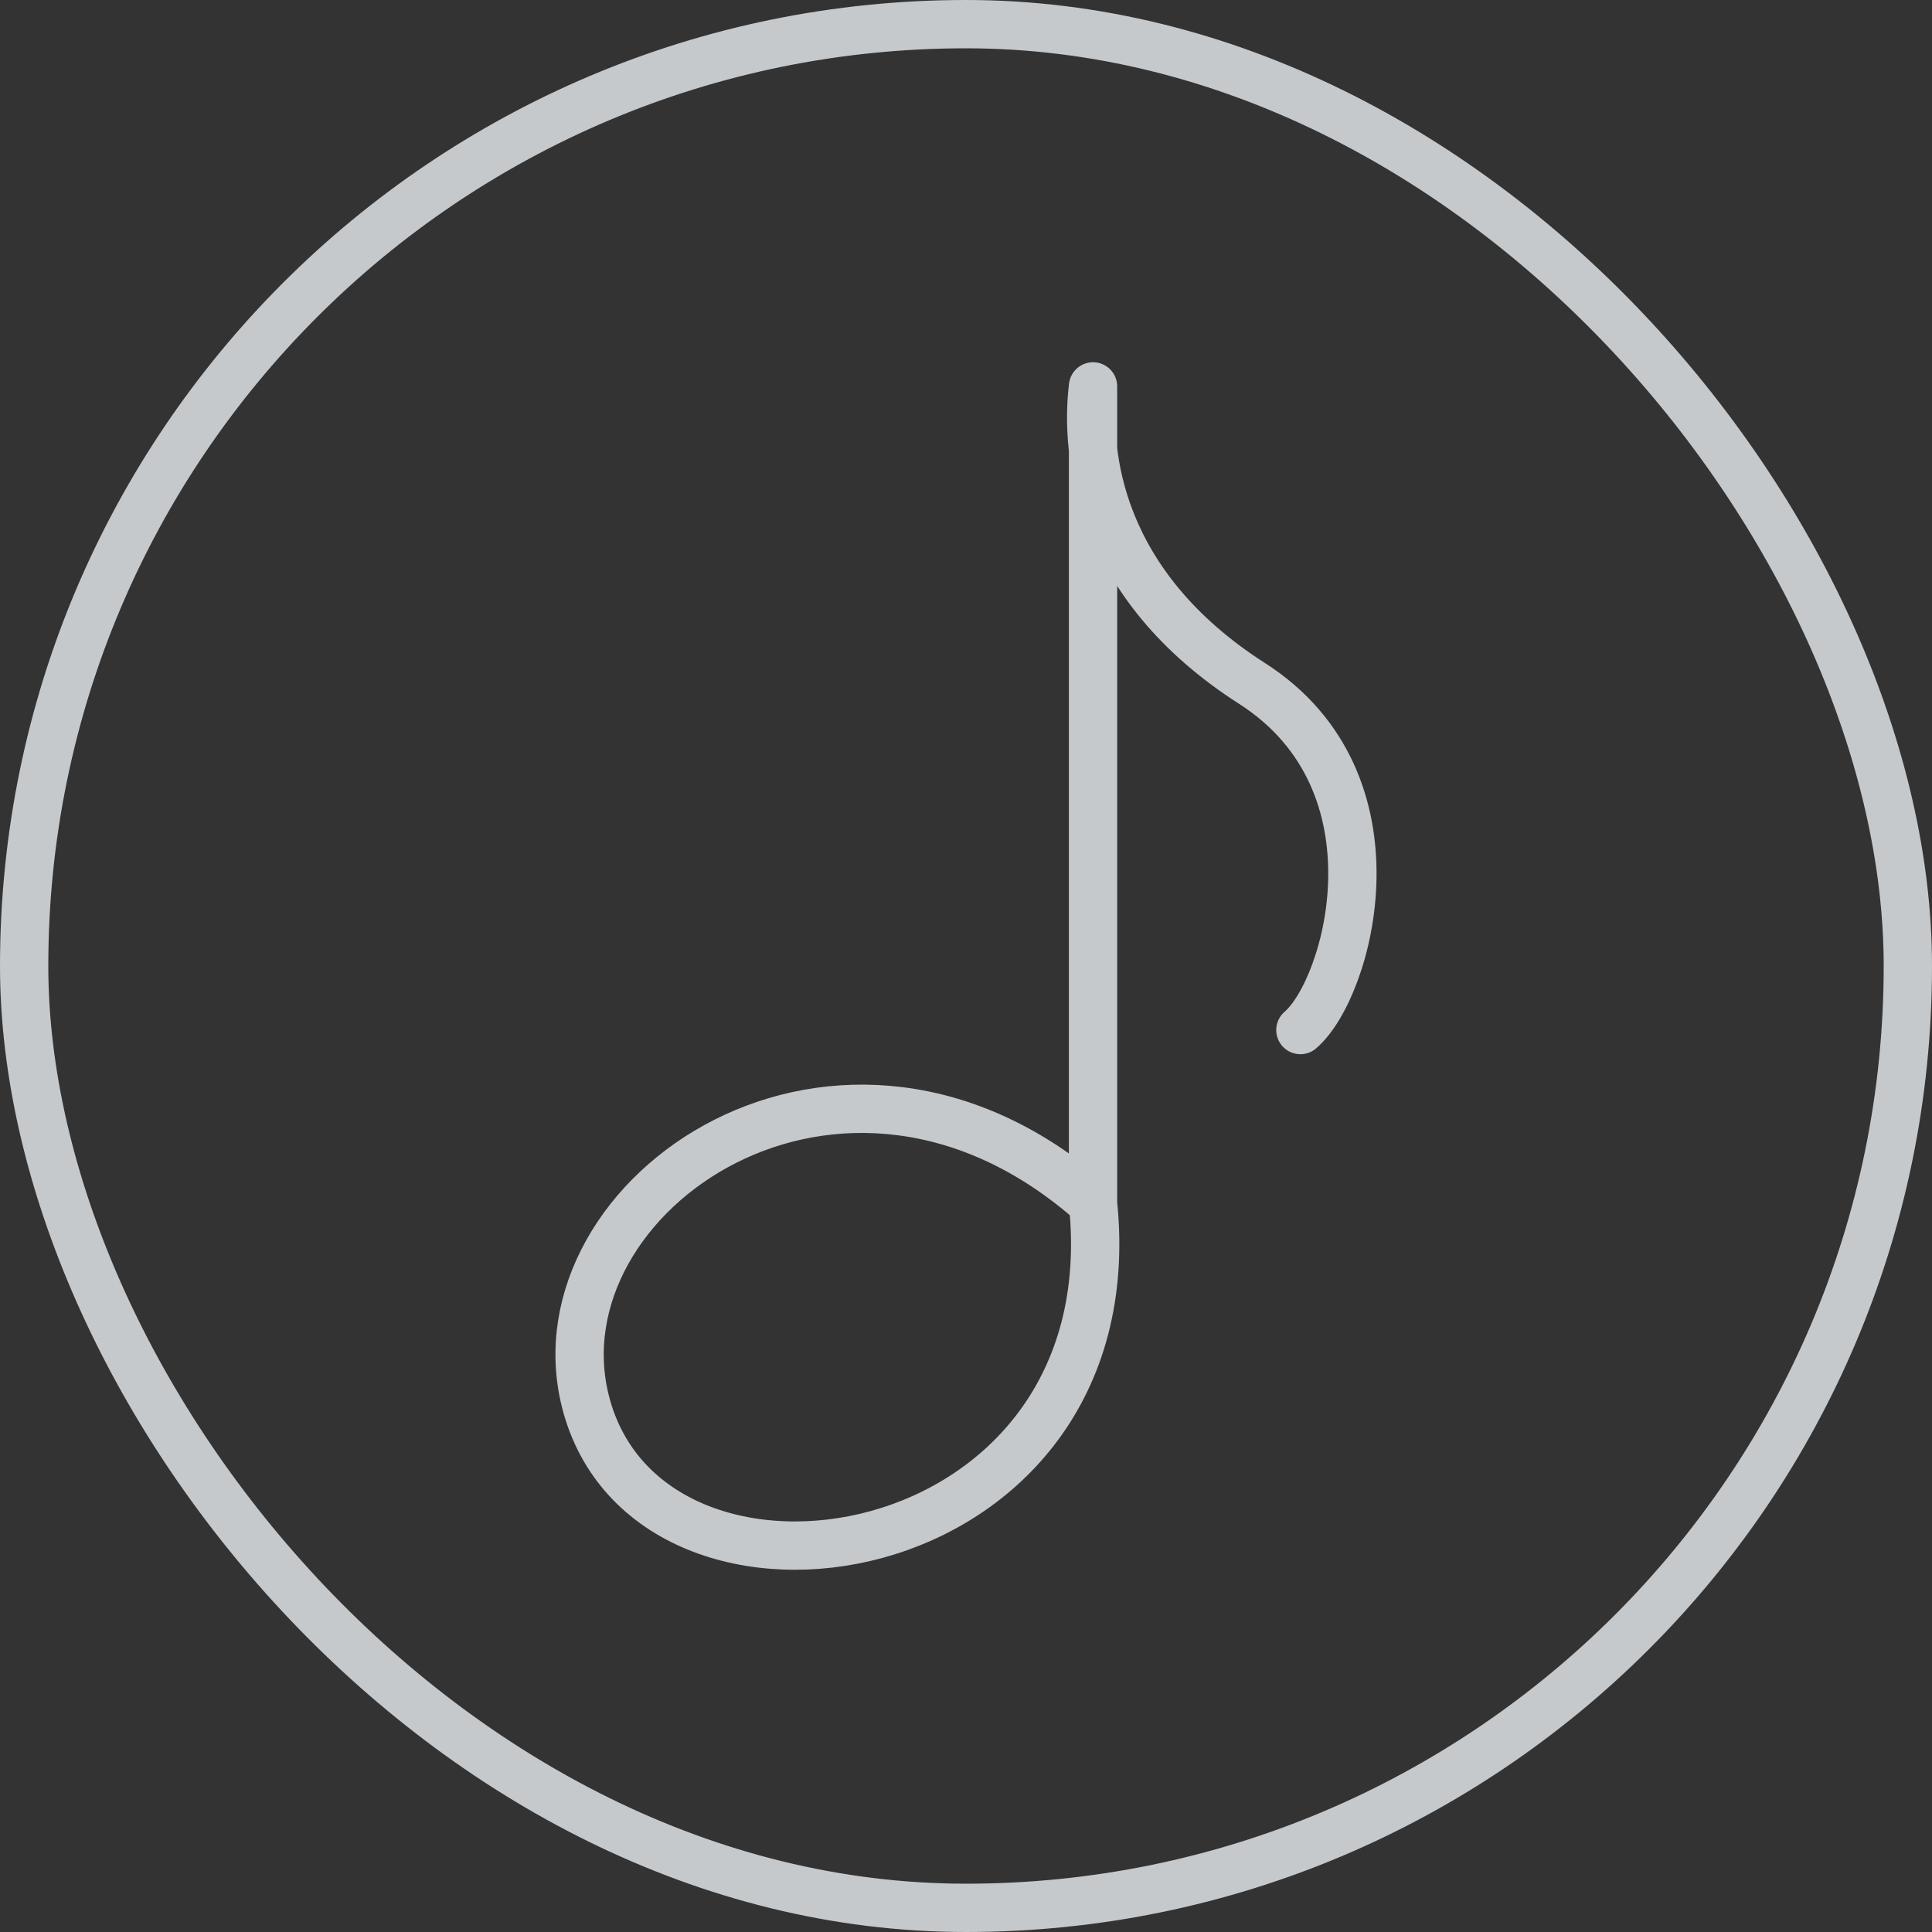 <svg width="40" height="40" viewBox="0 0 40 40" fill="none" xmlns="http://www.w3.org/2000/svg">
<rect x="0" y="0" width="40" height="40" fill="#333333" stroke="none"/>
<g opacity="0.8">
<rect x="0.5" y="0.5" width="39" height="39" rx="19.5" stroke="#EBEFF3"/>
<path d="M22.63 24.913C17.414 20.3 11.044 24.737 12.12 29.013C13.411 34.139 23.42 32.601 22.63 24.913ZM22.63 24.913V8C22.463 9.367 22.719 12.1 25.922 14.15C29.125 16.2 27.924 20.471 26.923 21.326" stroke="#EBEFF3" stroke-linecap="round" stroke-linejoin="round"/>
</g>
</svg>
